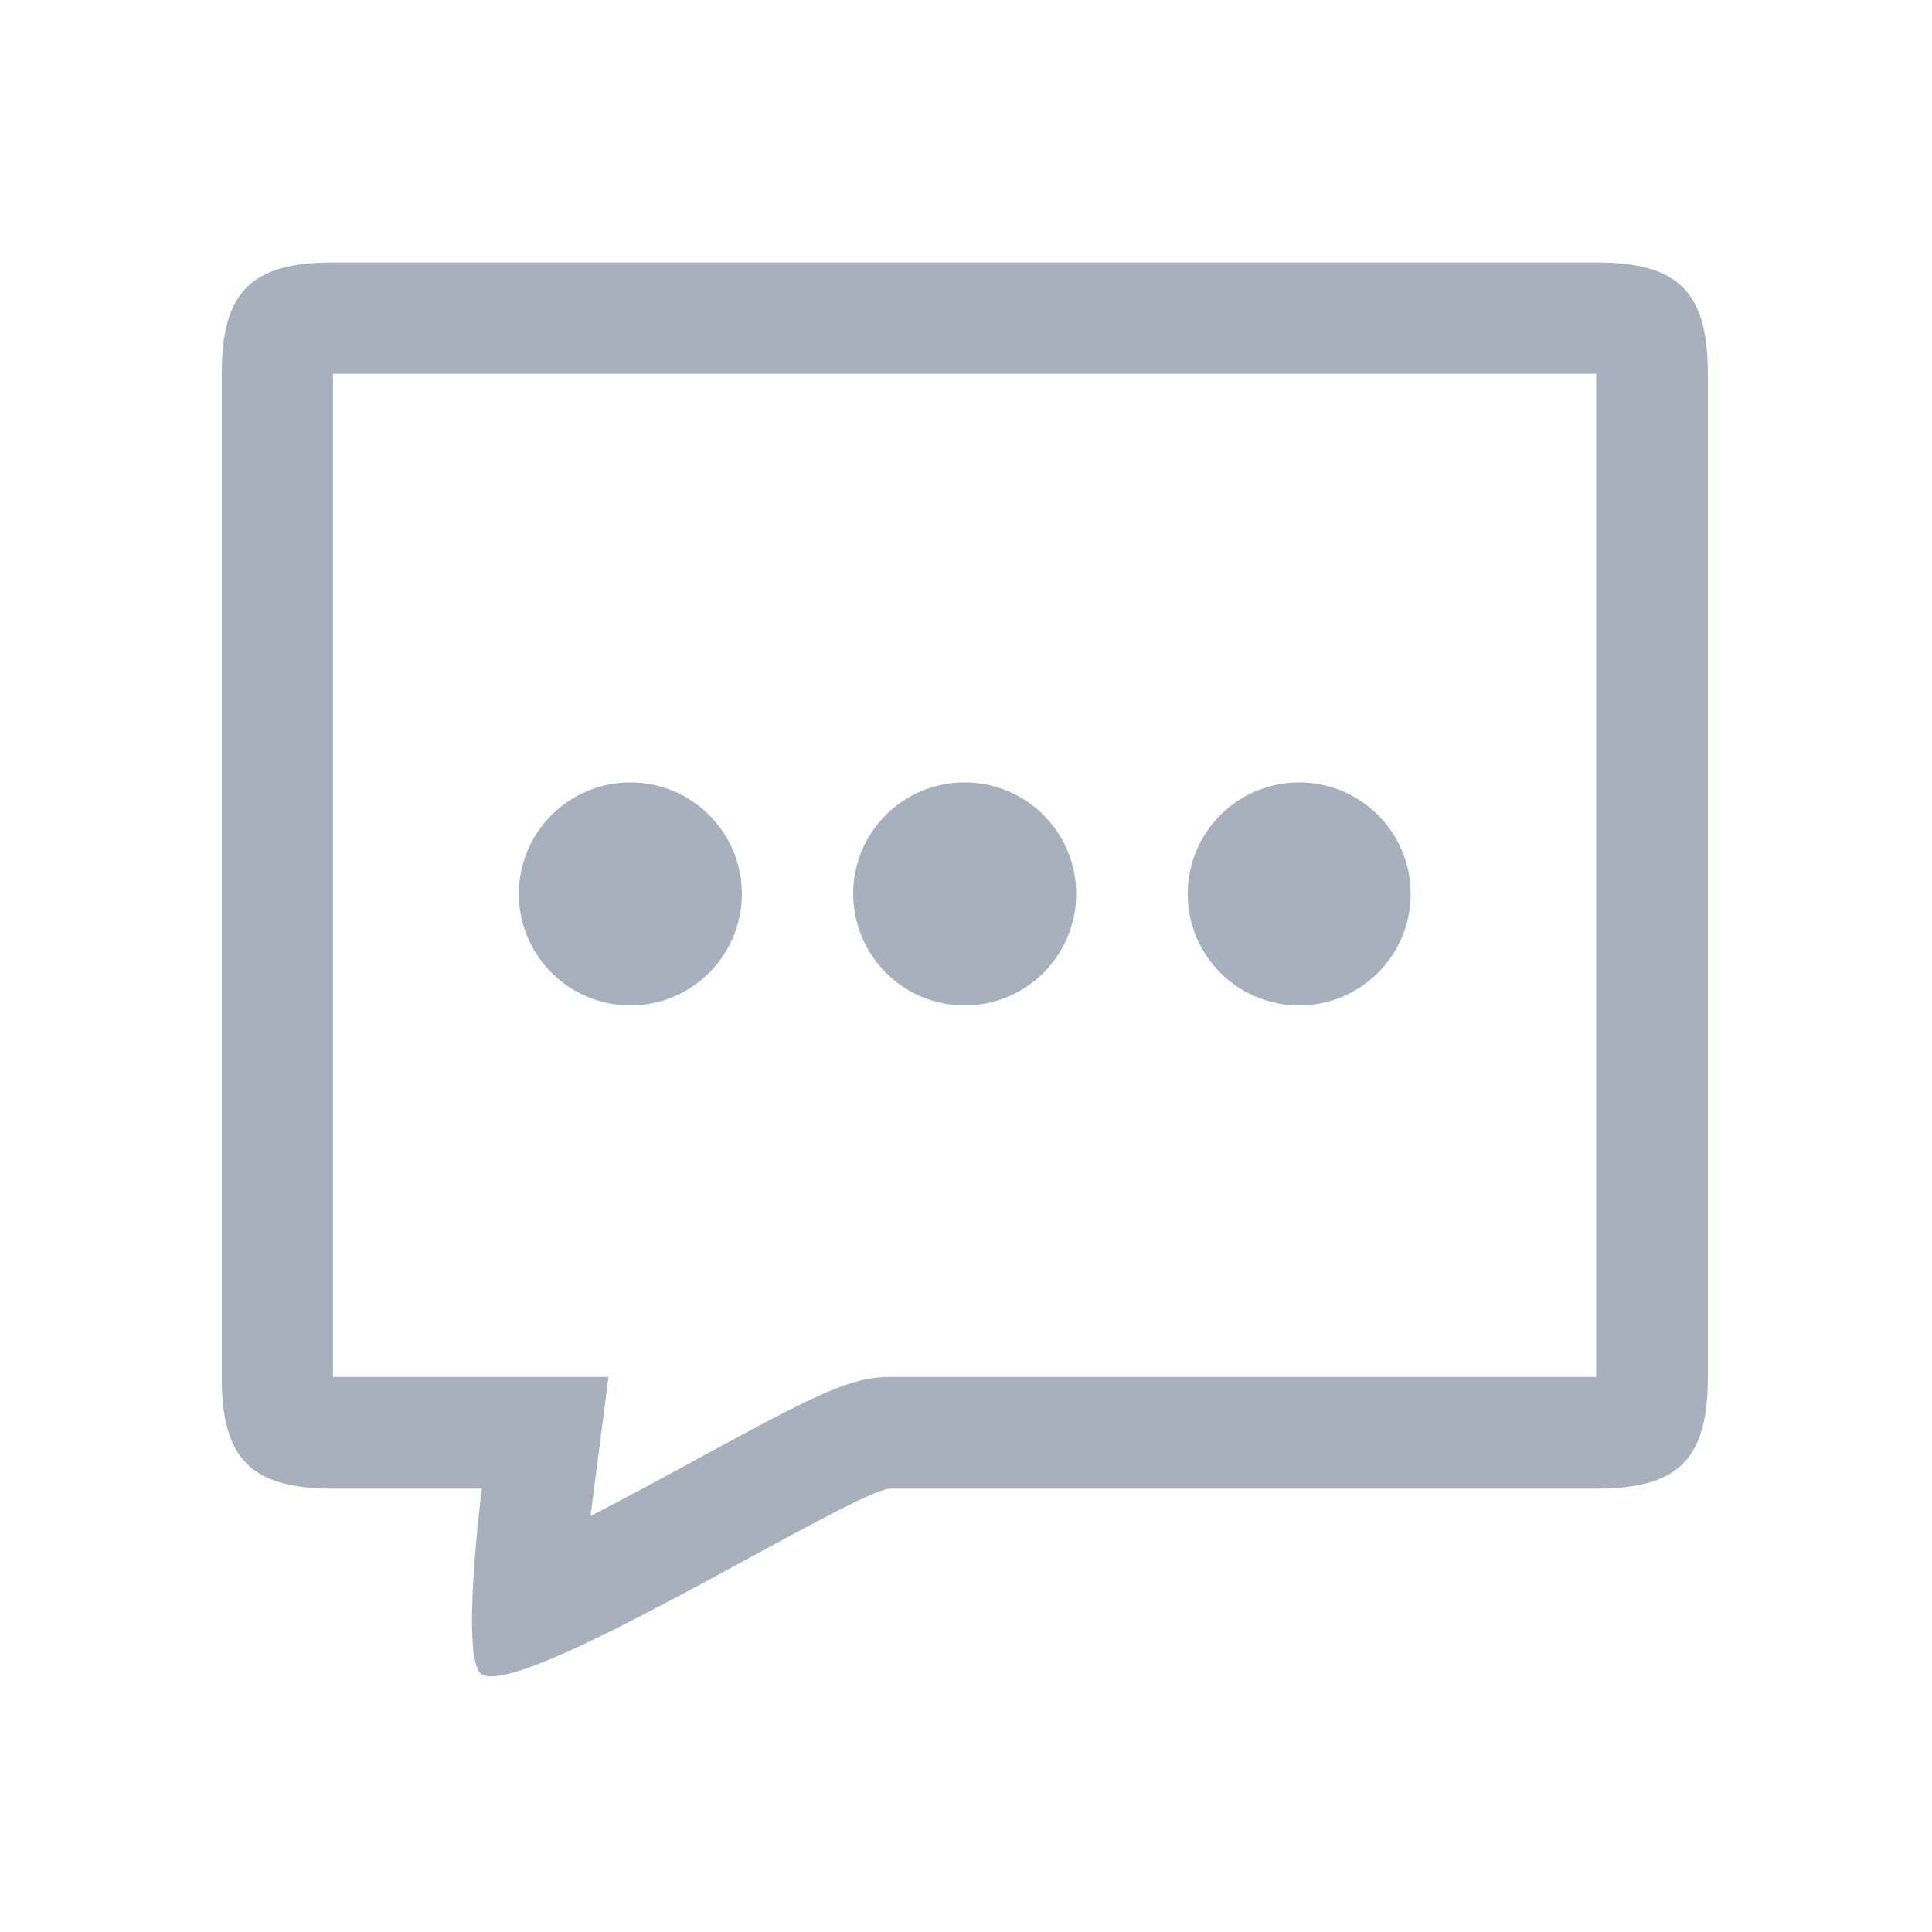 <?xml version="1.0" standalone="no"?><!DOCTYPE svg PUBLIC "-//W3C//DTD SVG 1.1//EN" "http://www.w3.org/Graphics/SVG/1.1/DTD/svg11.dtd"><svg t="1728547822386" class="icon" viewBox="0 0 1024 1024" version="1.1" xmlns="http://www.w3.org/2000/svg" p-id="2539" width="40" height="40" xmlns:xlink="http://www.w3.org/1999/xlink"><path d="M846.1 139.1H176.6c-43.5 0-59.1 15.6-59.1 59.1v531.7c0 43.5 15.6 59.1 59.1 59.1h78.8s-11.8 91.5 0 98.5c1.3 0.7 2.9 1 5 1 36.1 0 193.9-99.5 211.6-99.5h374.1c43.5 0 59.1-15.5 59.1-59.1V198.1c0-43.4-15.6-59-59.1-59z m0 590.7H472c-21.5 0-39.1 9.1-103.2 43.9-15 8.2-35.8 19.5-55.8 29.8 0.3-2.4 0.6-4.7 0.9-7l8.6-66.7h-146V198.1H846v531.7z" fill="#A8B0BE" p-id="2540"></path><path d="M334.1 532.9c32.6 0 59.1-26.5 59.1-59.1s-26.5-59.1-59.1-59.1-59.1 26.4-59.1 59.1c0 32.6 26.5 59.1 59.1 59.1zM511.3 532.9c32.6 0 59.1-26.5 59.1-59.1s-26.4-59.1-59.1-59.1-59.1 26.4-59.1 59.1c0.1 32.6 26.5 59.1 59.1 59.1zM688.6 532.9c32.6 0 59.1-26.5 59.1-59.1s-26.4-59.1-59.1-59.1c-32.6 0-59.1 26.4-59.1 59.1 0 32.6 26.5 59.1 59.1 59.1z" fill="#A8B0BE" p-id="2541"></path></svg>